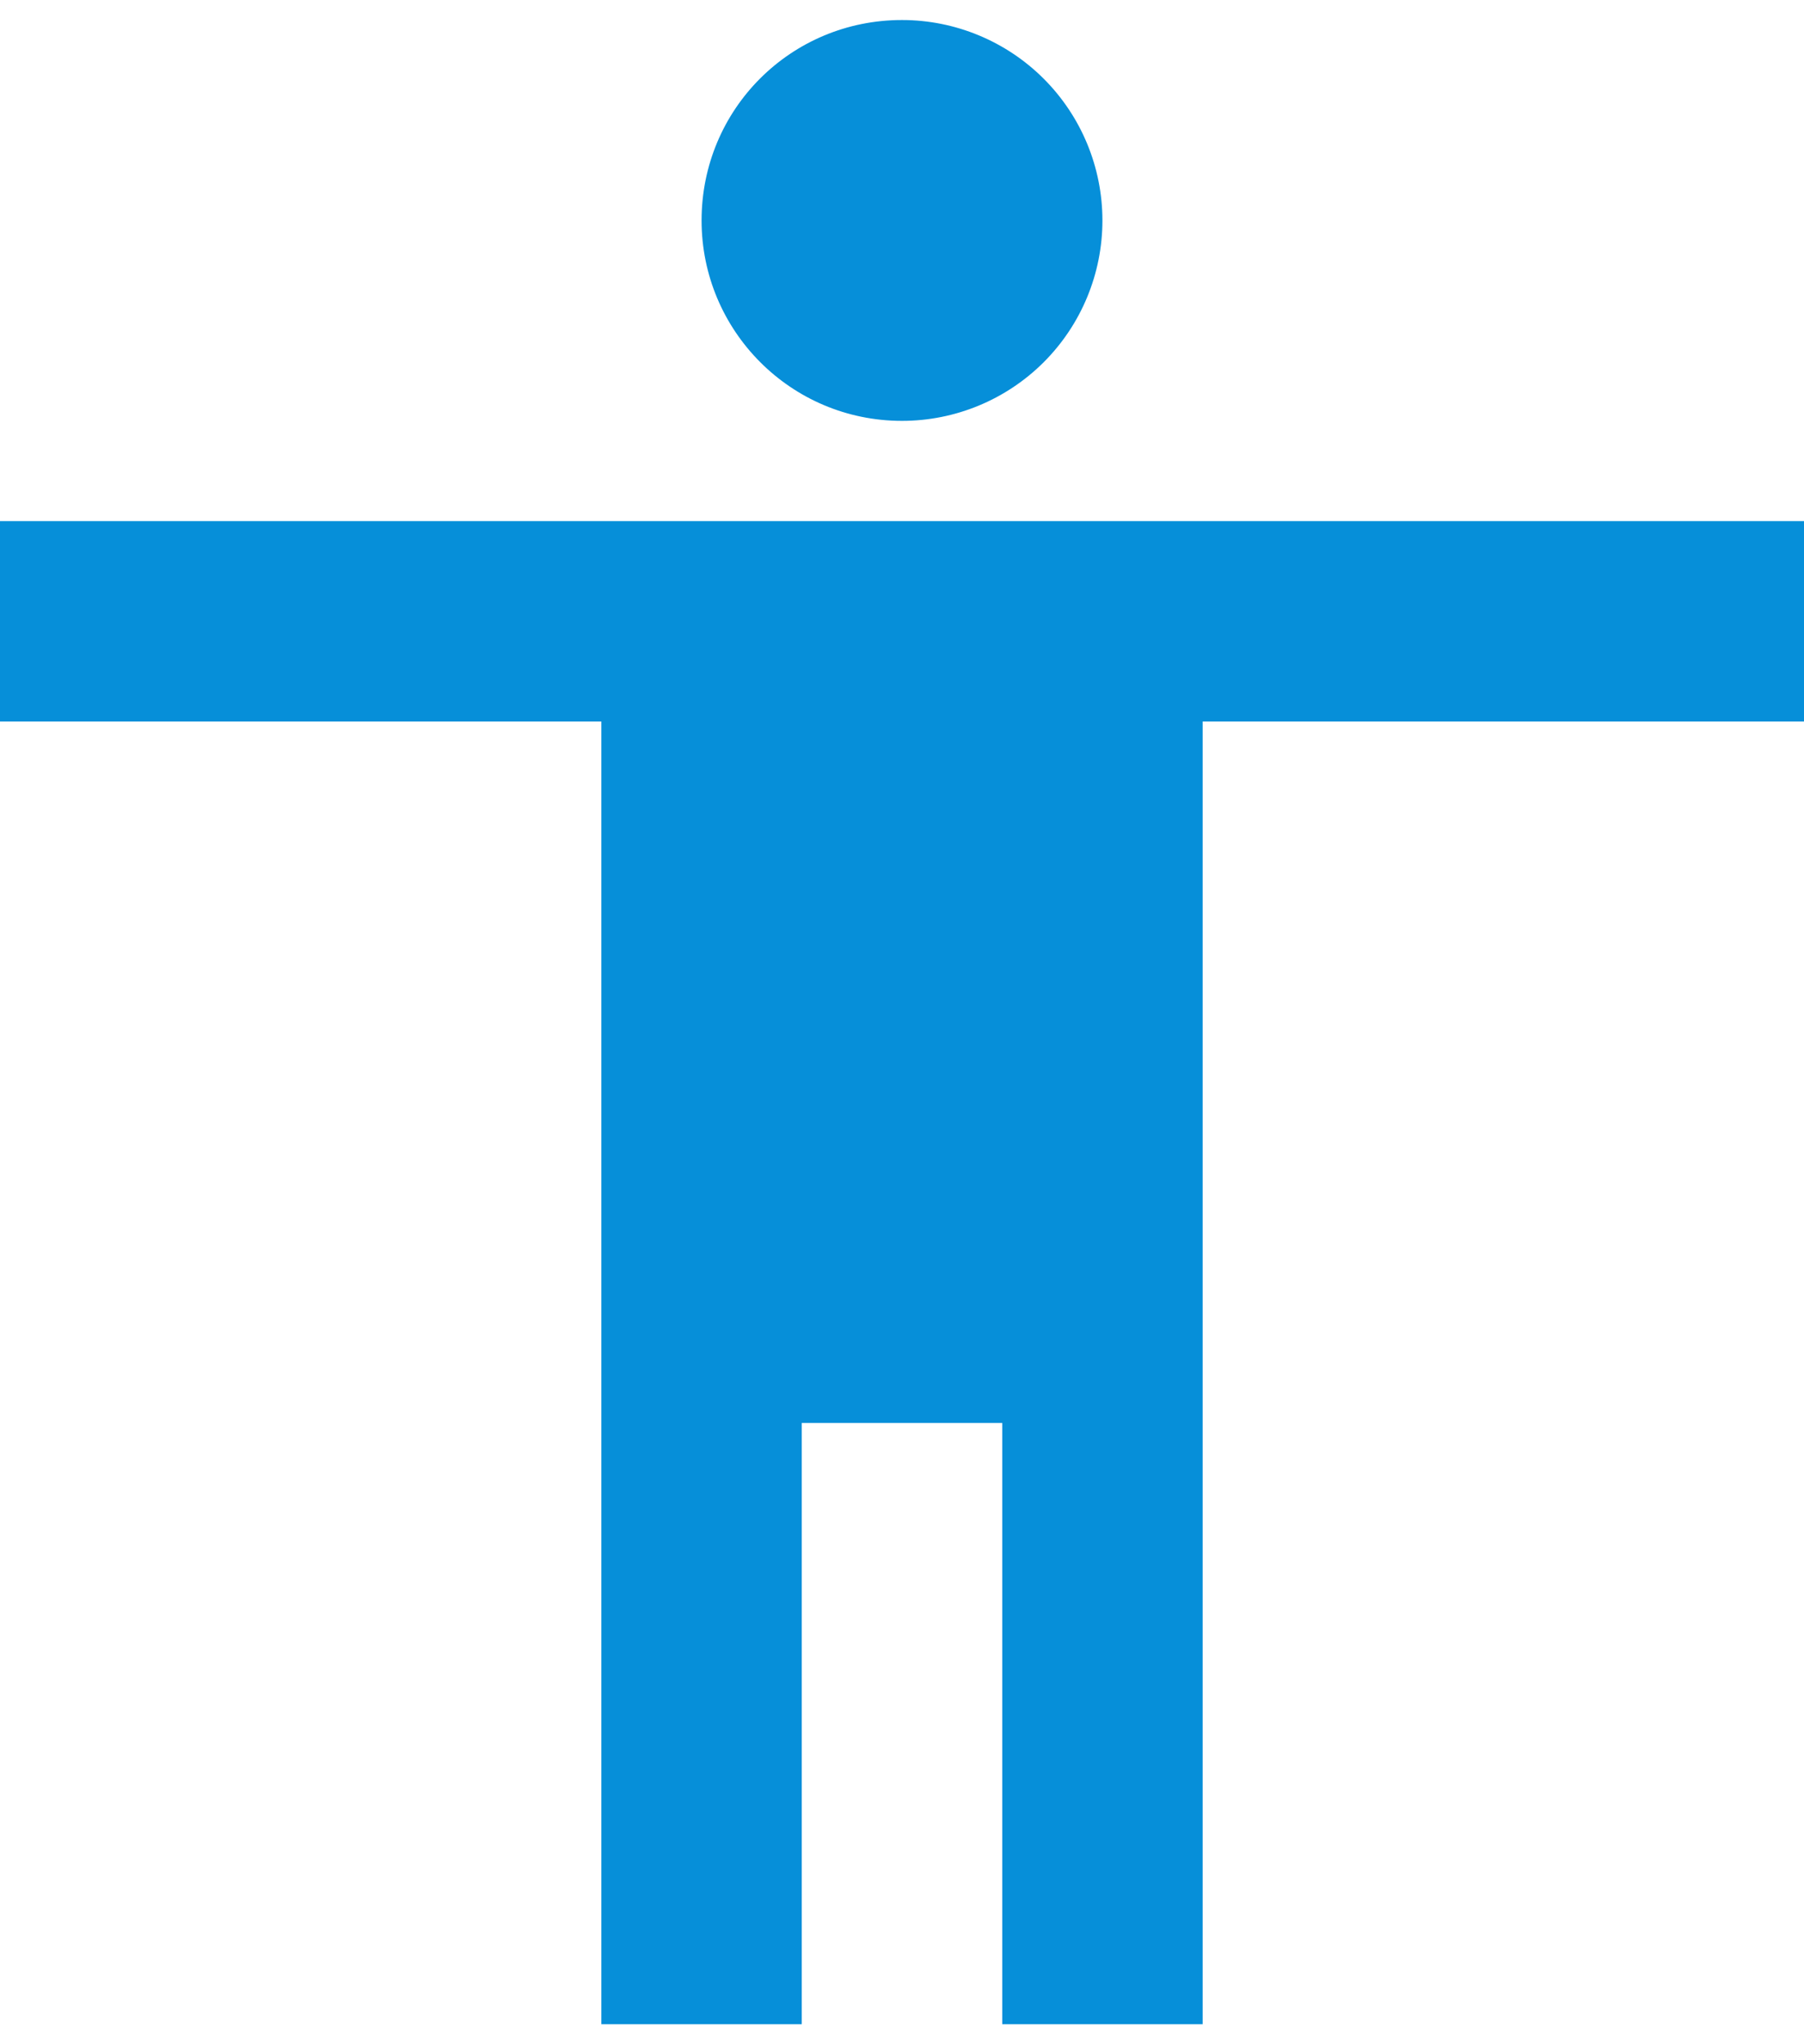 <?xml version="1.0" encoding="UTF-8"?>
<svg xmlns="http://www.w3.org/2000/svg" width="30" height="34" viewBox="0 0 30 34" fill="none">
  <path d="M30 12H20V33.667H16.667V23.667H13.333V33.667H10V12H0V8.667H30M15 0.333C15.884 0.333 16.732 0.685 17.357 1.31C17.982 1.935 18.333 2.783 18.333 3.667C18.333 4.551 17.982 5.399 17.357 6.024C16.732 6.649 15.884 7 15 7C13.15 7 11.667 5.5 11.667 3.667C11.667 1.817 13.15 0.333 15 0.333Z" fill="#068FD9"></path>
</svg>
